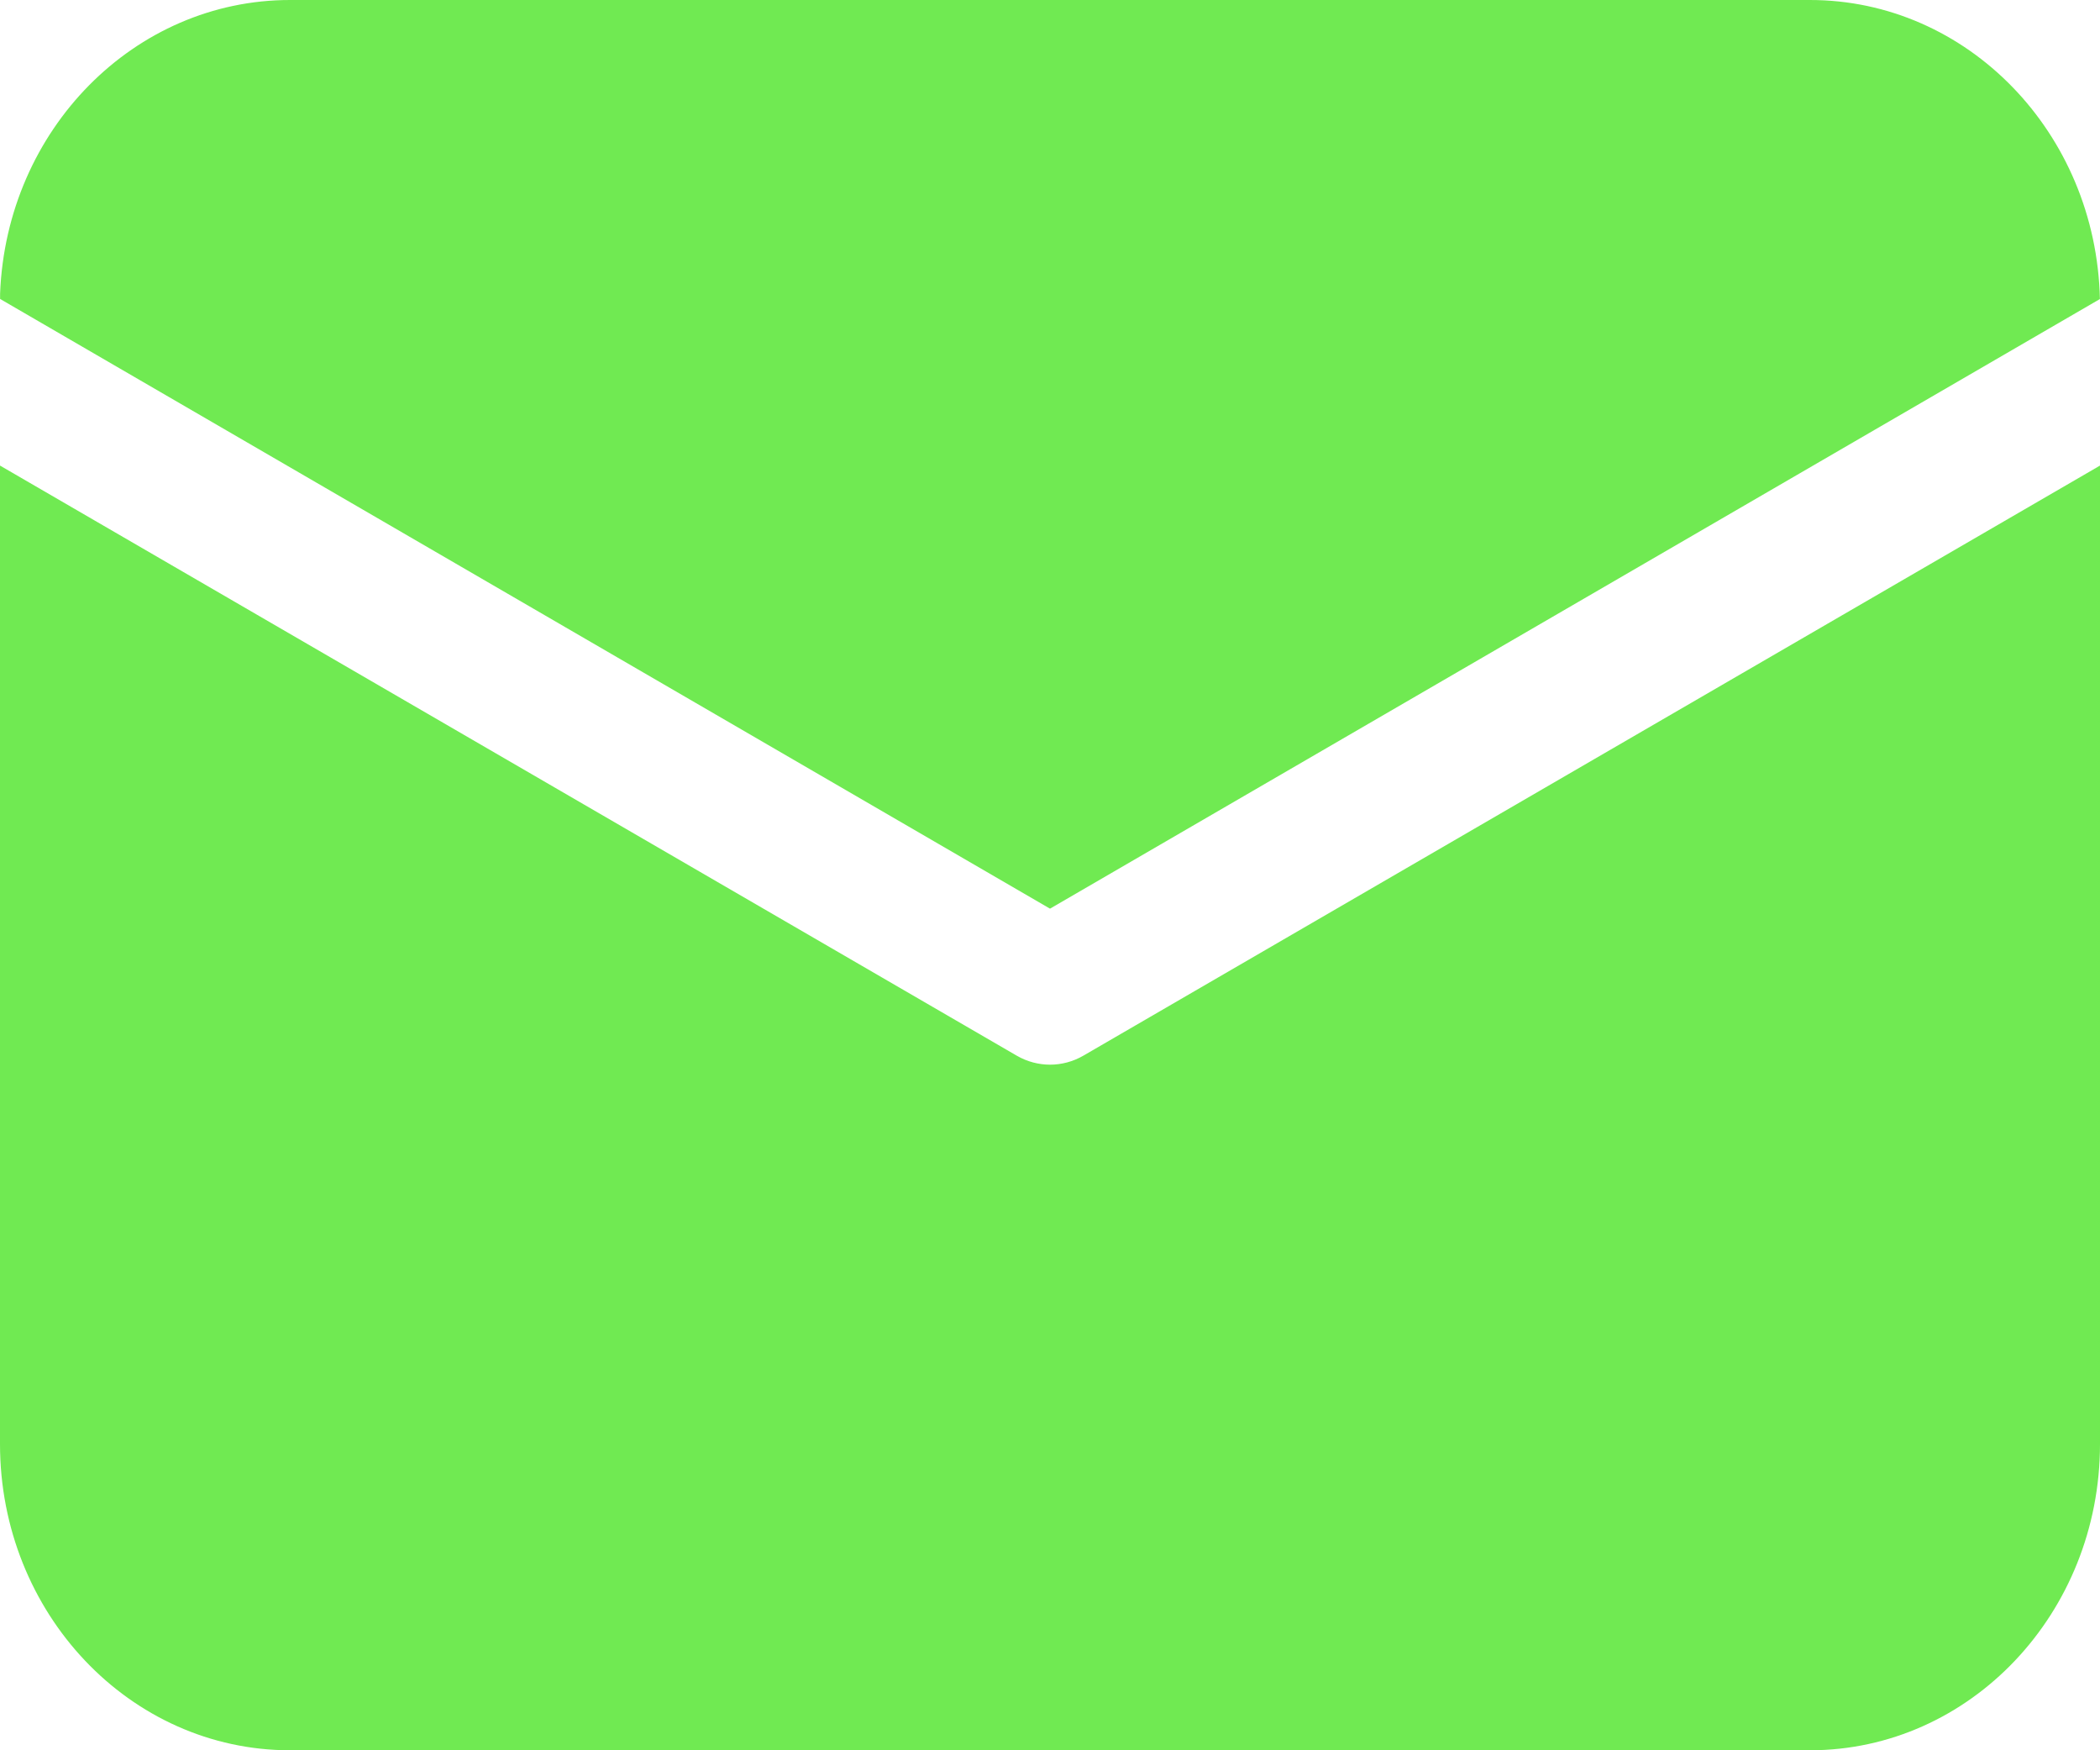 <svg xmlns="http://www.w3.org/2000/svg" xmlns:xlink="http://www.w3.org/1999/xlink" width="24px" height="20px" viewBox="0 0 24 20"><title>Mail</title><g id="Page-1" stroke="none" stroke-width="1" fill="none" fill-rule="evenodd"><g id="Mail" fill="#70EA52" fill-rule="nonzero"><path d="M24,5.32 L24,16.5 C24,18.433 22.516,20 20.684,20 L3.316,20 C1.484,20 0,18.433 0,16.5 L0,5.32 L11.62,12.063 C11.857,12.2 12.144,12.2 12.381,12.063 L24,5.32 Z M20.683,5.38668582e-07 C22.484,-0.001 23.956,1.516 23.999,3.417 L12,10.383 L0.001,3.416 L0.001,3.355 C0.074,1.48 1.537,-0.001 3.316,5.38668582e-07 L20.683,5.38668582e-07 Z"></path></g></g></svg>